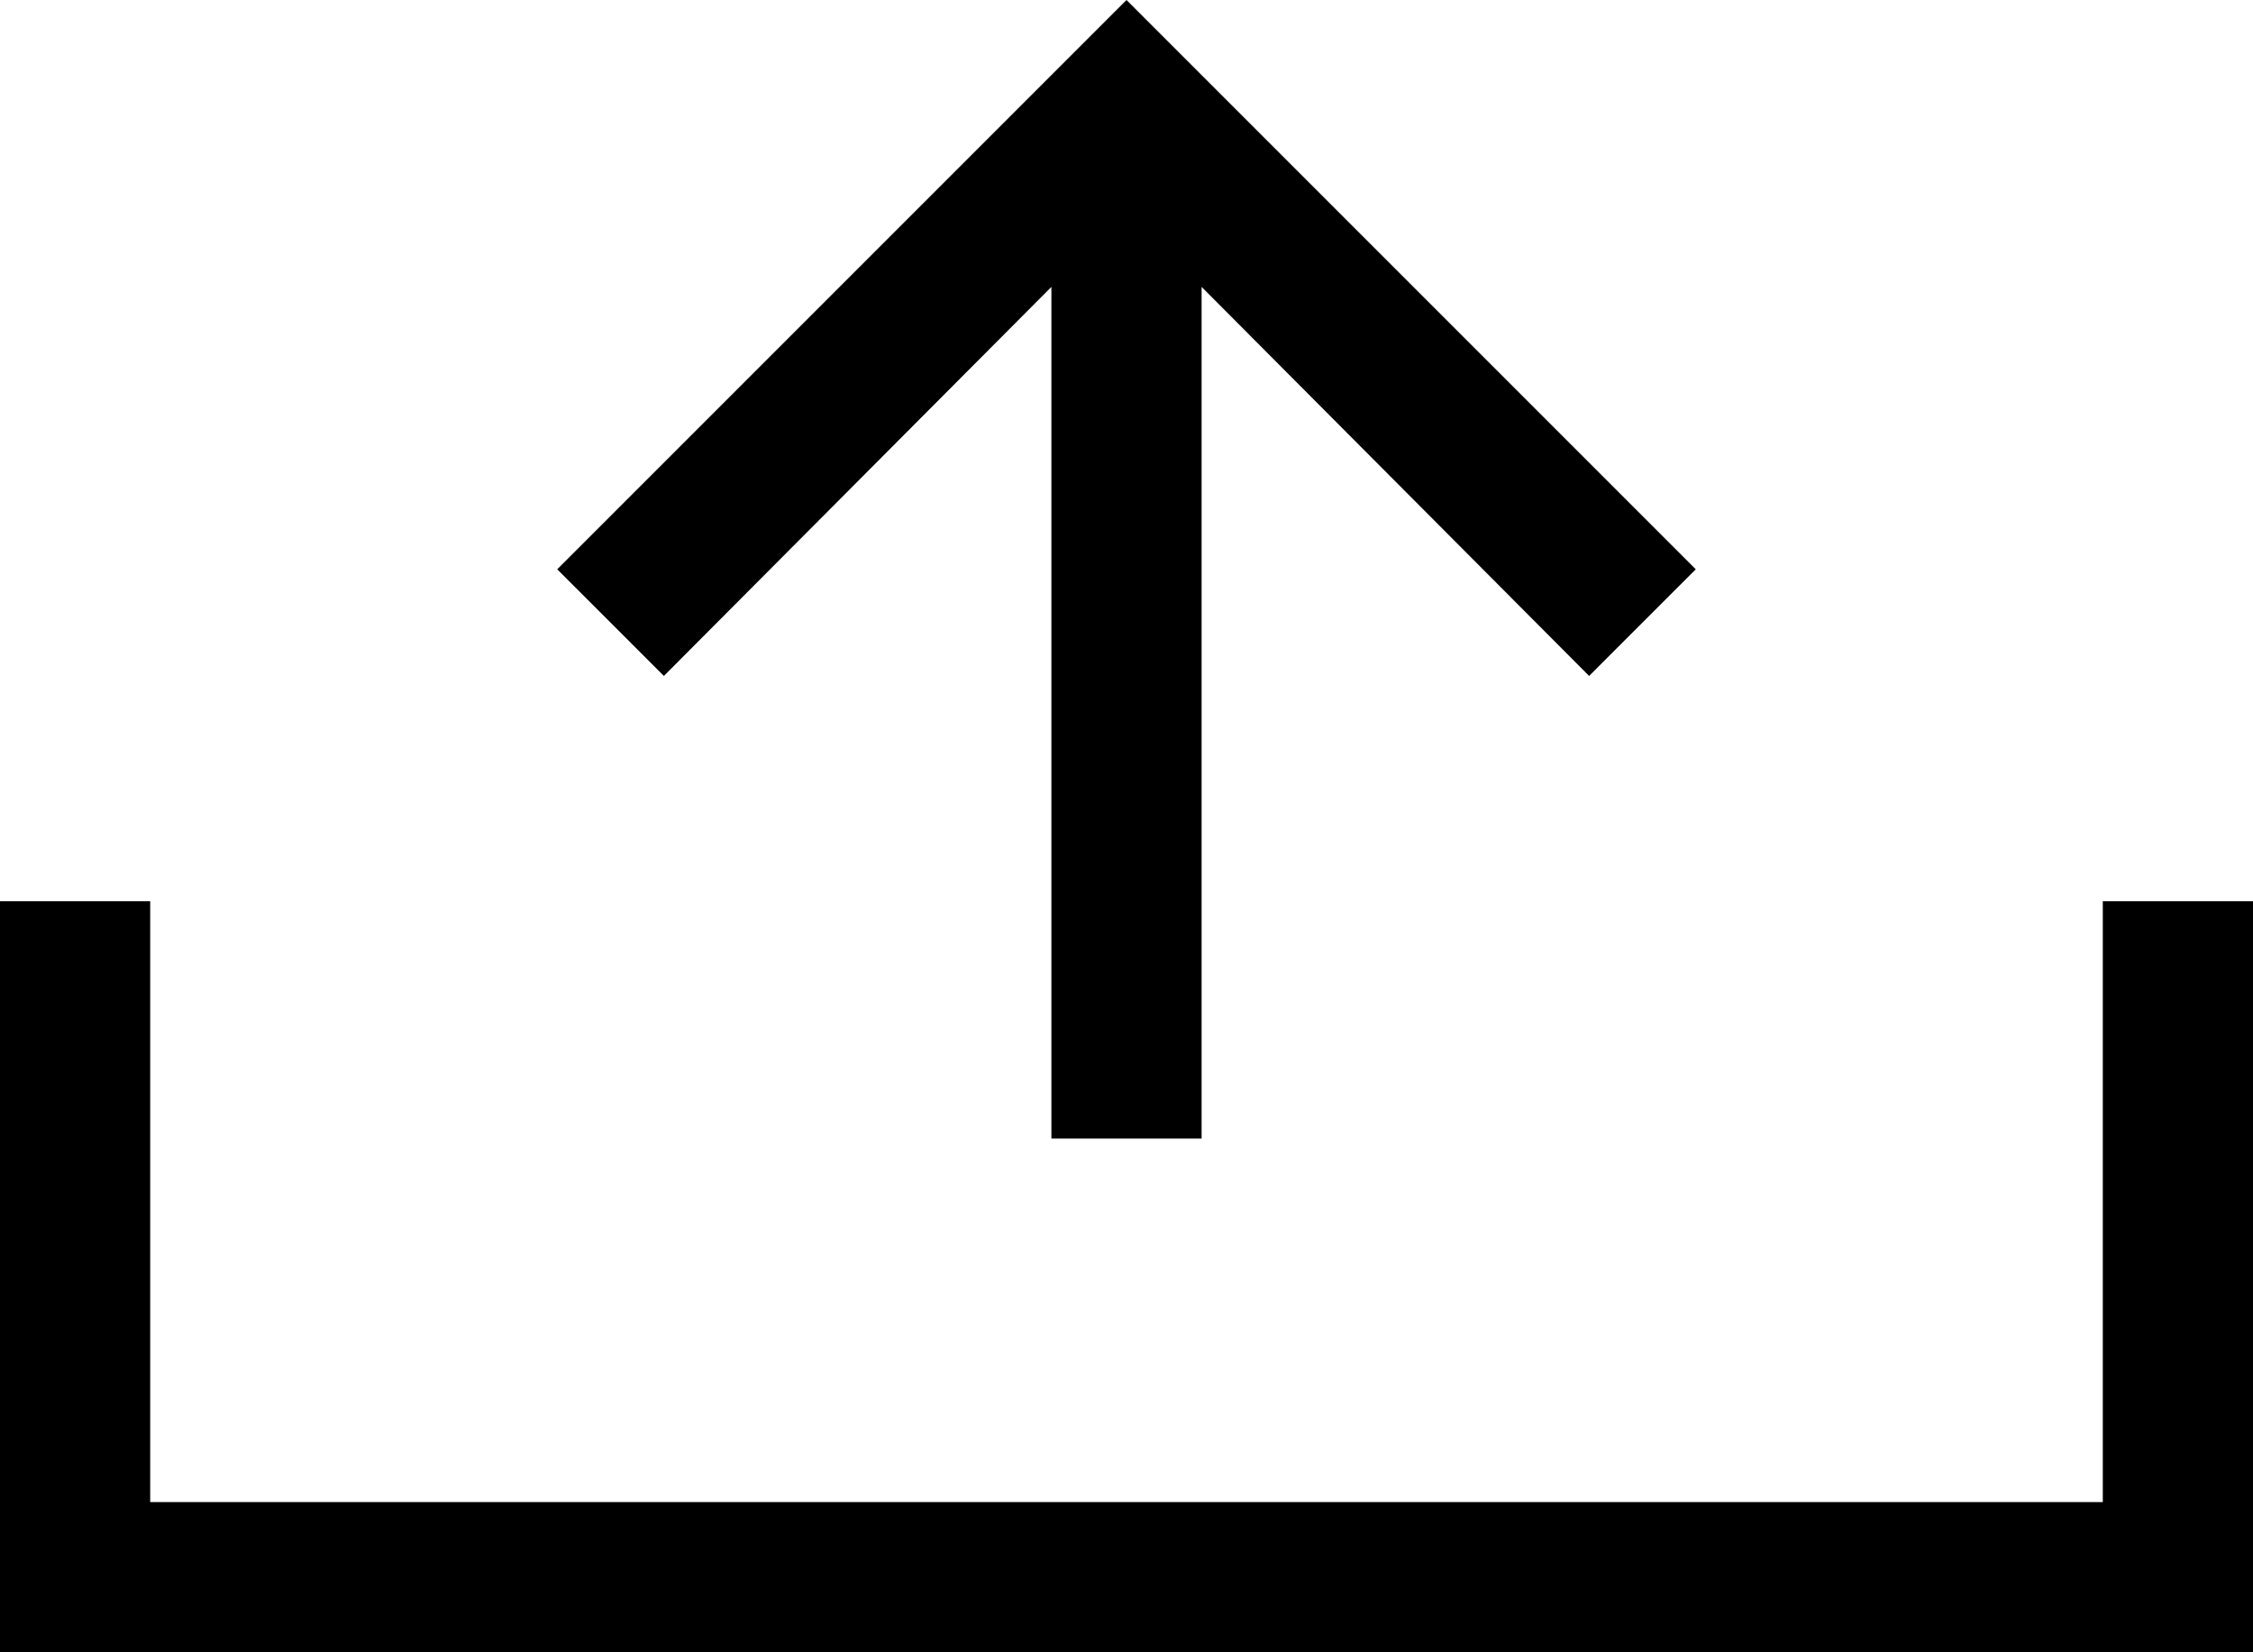 <svg xmlns="http://www.w3.org/2000/svg" viewBox="0 0 15 11"><title>upload</title><g id="Layer_2" data-name="Layer 2"><g id="Layer_1-2" data-name="Layer 1"><polygon points="14 6 14 10 1 10 1 6 0 6 0 11 15 11 15 6 14 6"/><polygon points="3.71 3.79 4.42 4.5 7 1.91 7 7.58 8 7.58 8 1.91 10.58 4.5 11.29 3.79 7.5 0 3.71 3.79"/></g></g></svg>